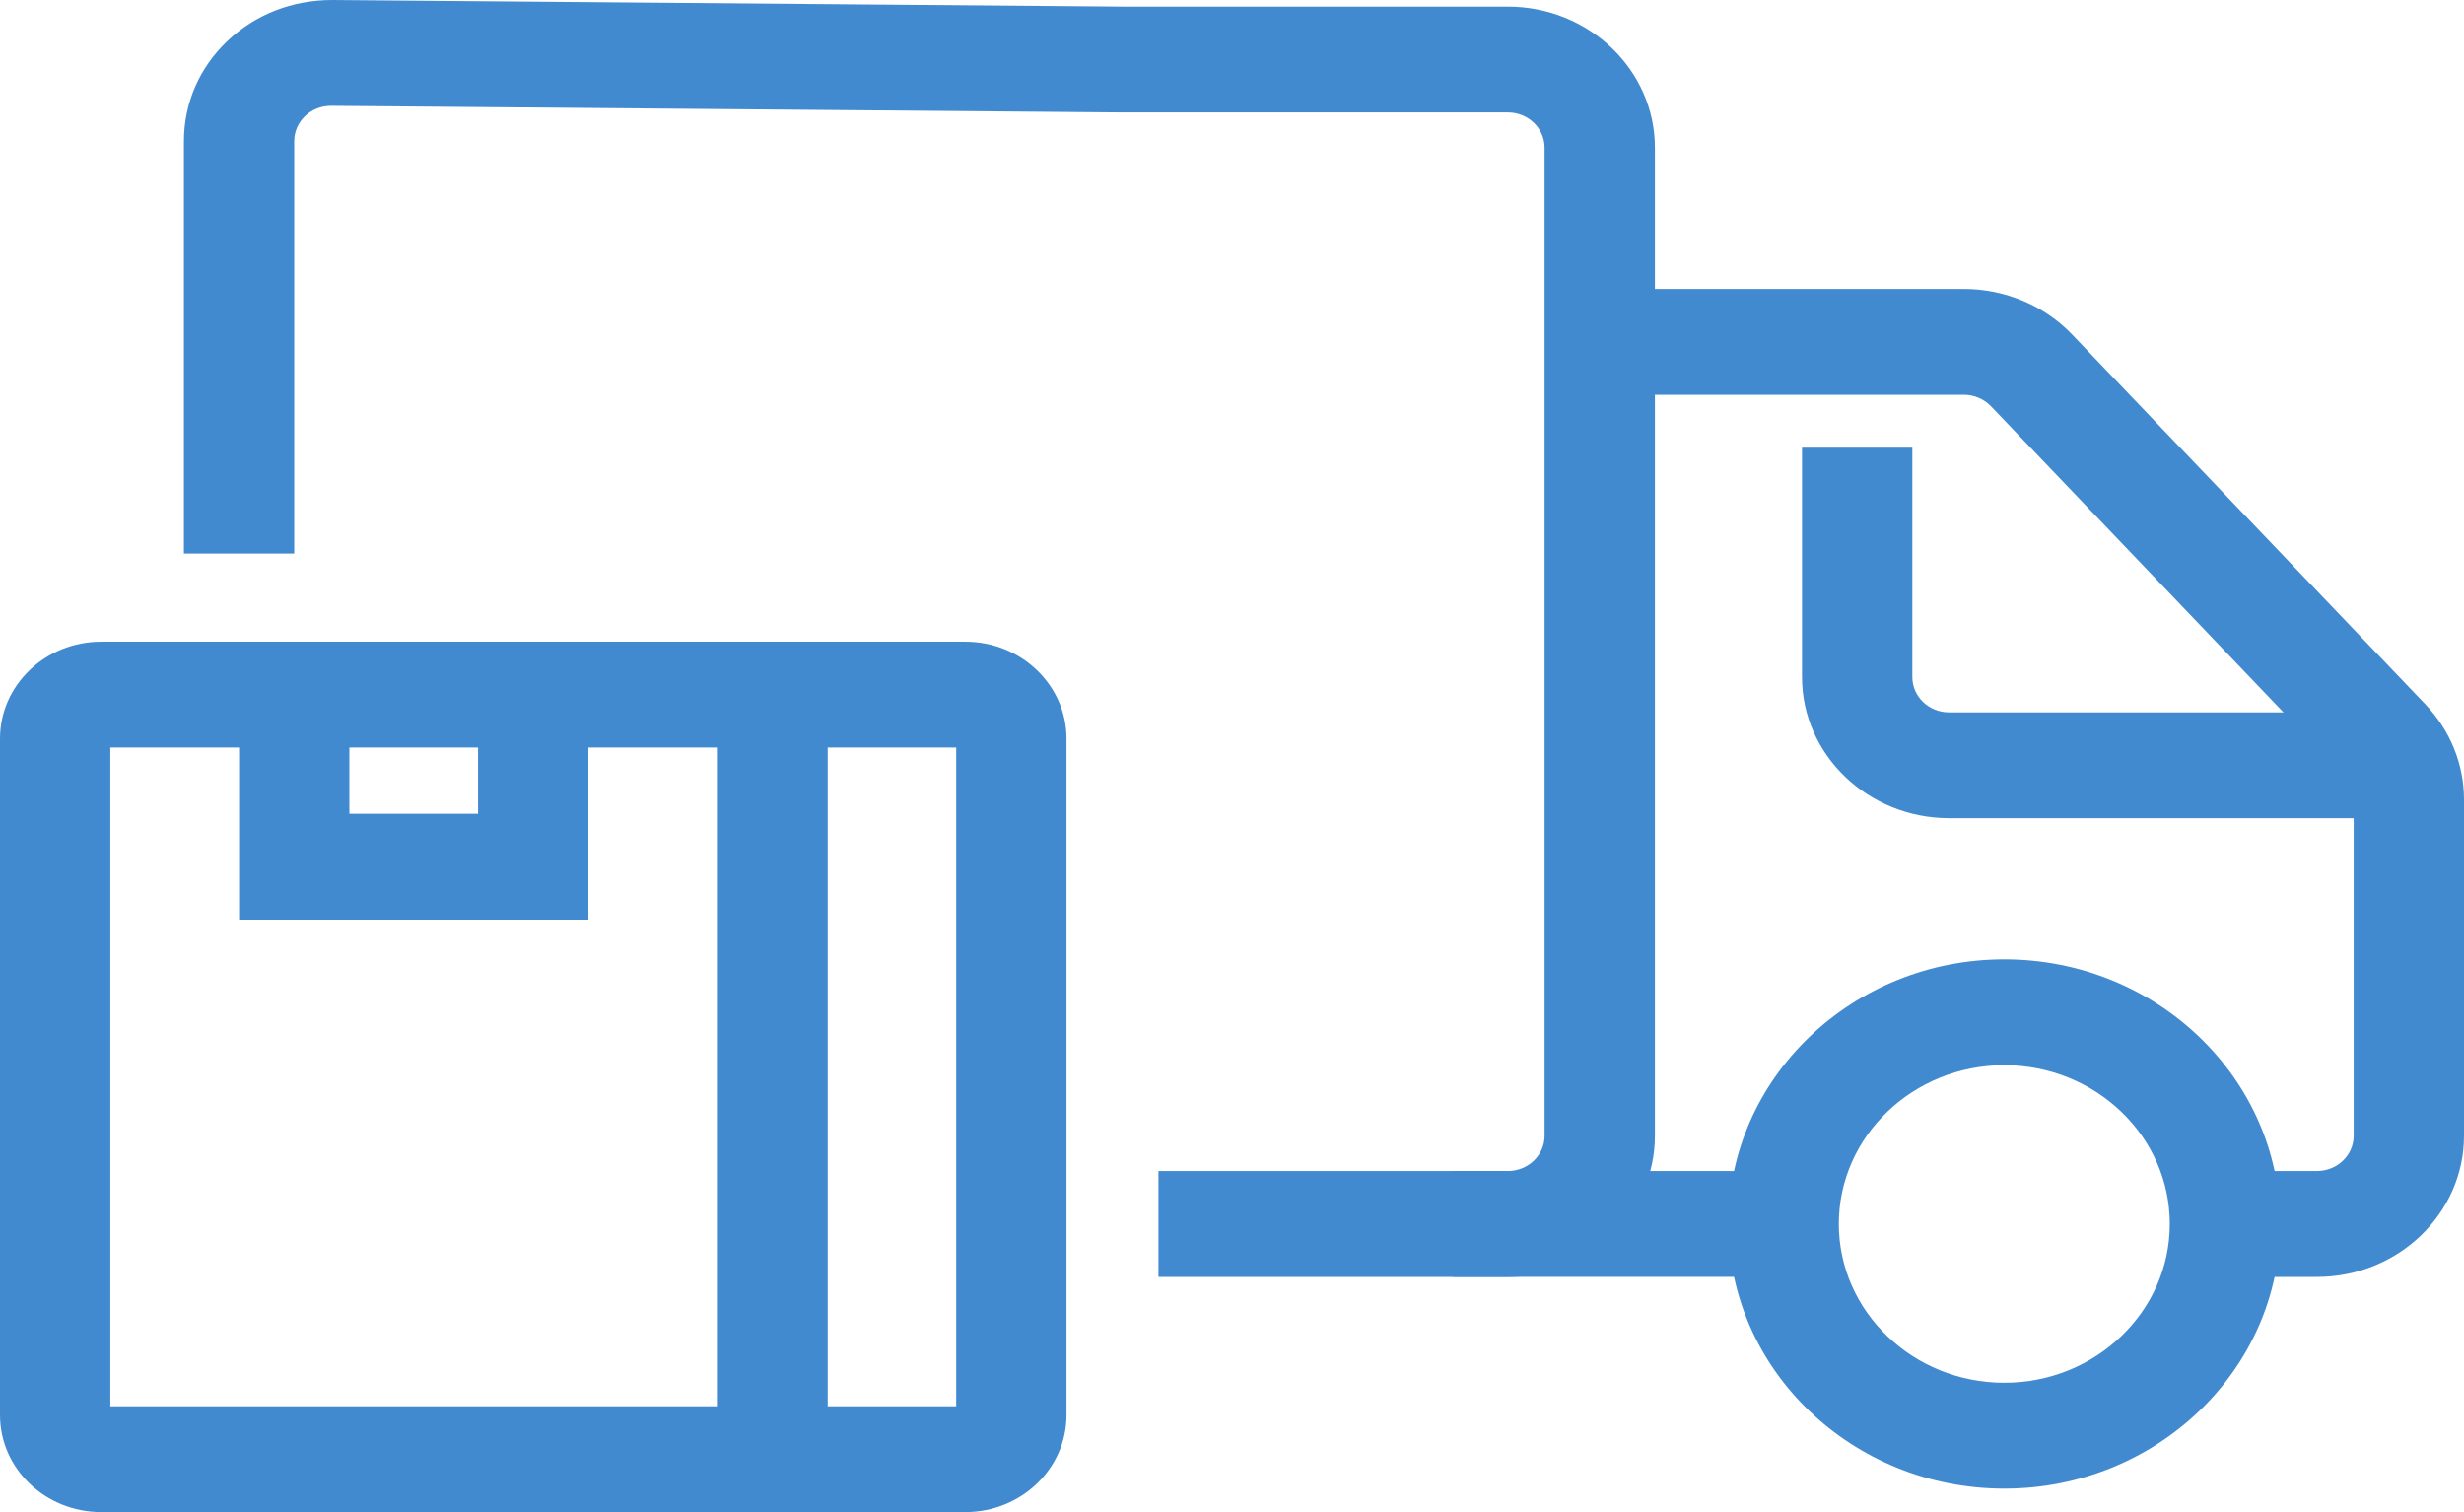 <svg xmlns="http://www.w3.org/2000/svg" fill="none" viewBox="0 0 44 27" height="27" width="44">
<g clip-path="url(#clip0_88_663)">
<path fill="#428ACF" d="M26.925 22.801H20.687V20.91H26.925C27.288 20.91 27.582 20.628 27.582 20.28V2.638C27.582 2.29 27.288 2.008 26.925 2.008H20.03L5.917 1.89C5.917 1.89 5.914 1.89 5.911 1.89C5.737 1.89 5.572 1.955 5.448 2.073C5.323 2.193 5.254 2.352 5.254 2.52V9.884H3.284V2.52C3.284 1.843 3.56 1.207 4.062 0.731C4.563 0.254 5.224 0 5.934 0L20.038 0.118H26.925C28.373 0.118 29.552 1.249 29.552 2.638V20.28C29.552 21.67 28.373 22.801 26.925 22.801Z"></path>
<path fill="#428ACF" d="M35.791 26.581C33.076 26.581 30.866 24.461 30.866 21.855C30.866 19.25 33.076 17.13 35.791 17.13C38.507 17.13 40.717 19.25 40.717 21.855C40.717 24.461 38.507 26.581 35.791 26.581ZM35.791 19.02C34.162 19.02 32.836 20.291 32.836 21.855C32.836 23.419 34.162 24.691 35.791 24.691C37.42 24.691 38.746 23.419 38.746 21.855C38.746 20.291 37.42 19.02 35.791 19.02Z"></path>
<path fill="#428ACF" d="M31.851 20.91H25.94V22.8H31.851V20.91Z"></path>
<path fill="#428ACF" d="M41.373 22.801H39.732V20.91H41.373C41.736 20.91 42.03 20.628 42.03 20.28V14.277C42.03 14.12 41.969 13.969 41.858 13.852L35.553 7.254C35.428 7.125 35.253 7.049 35.069 7.049H28.567V5.159H35.069C35.803 5.159 36.509 5.456 37.005 5.976L43.309 12.575C43.754 13.041 44 13.646 44 14.277V20.28C44 21.67 42.821 22.801 41.373 22.801Z"></path>
<path fill="#428ACF" d="M43.015 14.61H34.806C33.358 14.61 32.179 13.479 32.179 12.09V7.994H34.149V12.09C34.149 12.438 34.443 12.72 34.806 12.72H43.015V14.61Z"></path>
<path fill="#428ACF" d="M14.776 27H1.806C0.809 27 0 26.224 0 25.267V13.191C0 12.235 0.809 11.458 1.806 11.458H14.776V27ZM1.97 25.11H12.806V13.348H1.97V25.11Z"></path>
<path fill="#428ACF" d="M17.239 27H12.806V11.458H17.239C18.236 11.458 19.045 12.235 19.045 13.191V25.267C19.045 26.224 18.236 27 17.239 27ZM14.776 25.11H17.075V13.348H14.776V25.11Z"></path>
<path fill="#428ACF" d="M10.507 16.421H4.269V11.8H6.239V14.531H8.537V11.8H10.507V16.421Z"></path>
</g>
<defs>
<clipPath id="clip0_88_663">
<rect fill="white" height="27" width="44"></rect>
</clipPath>
</defs>
</svg>
